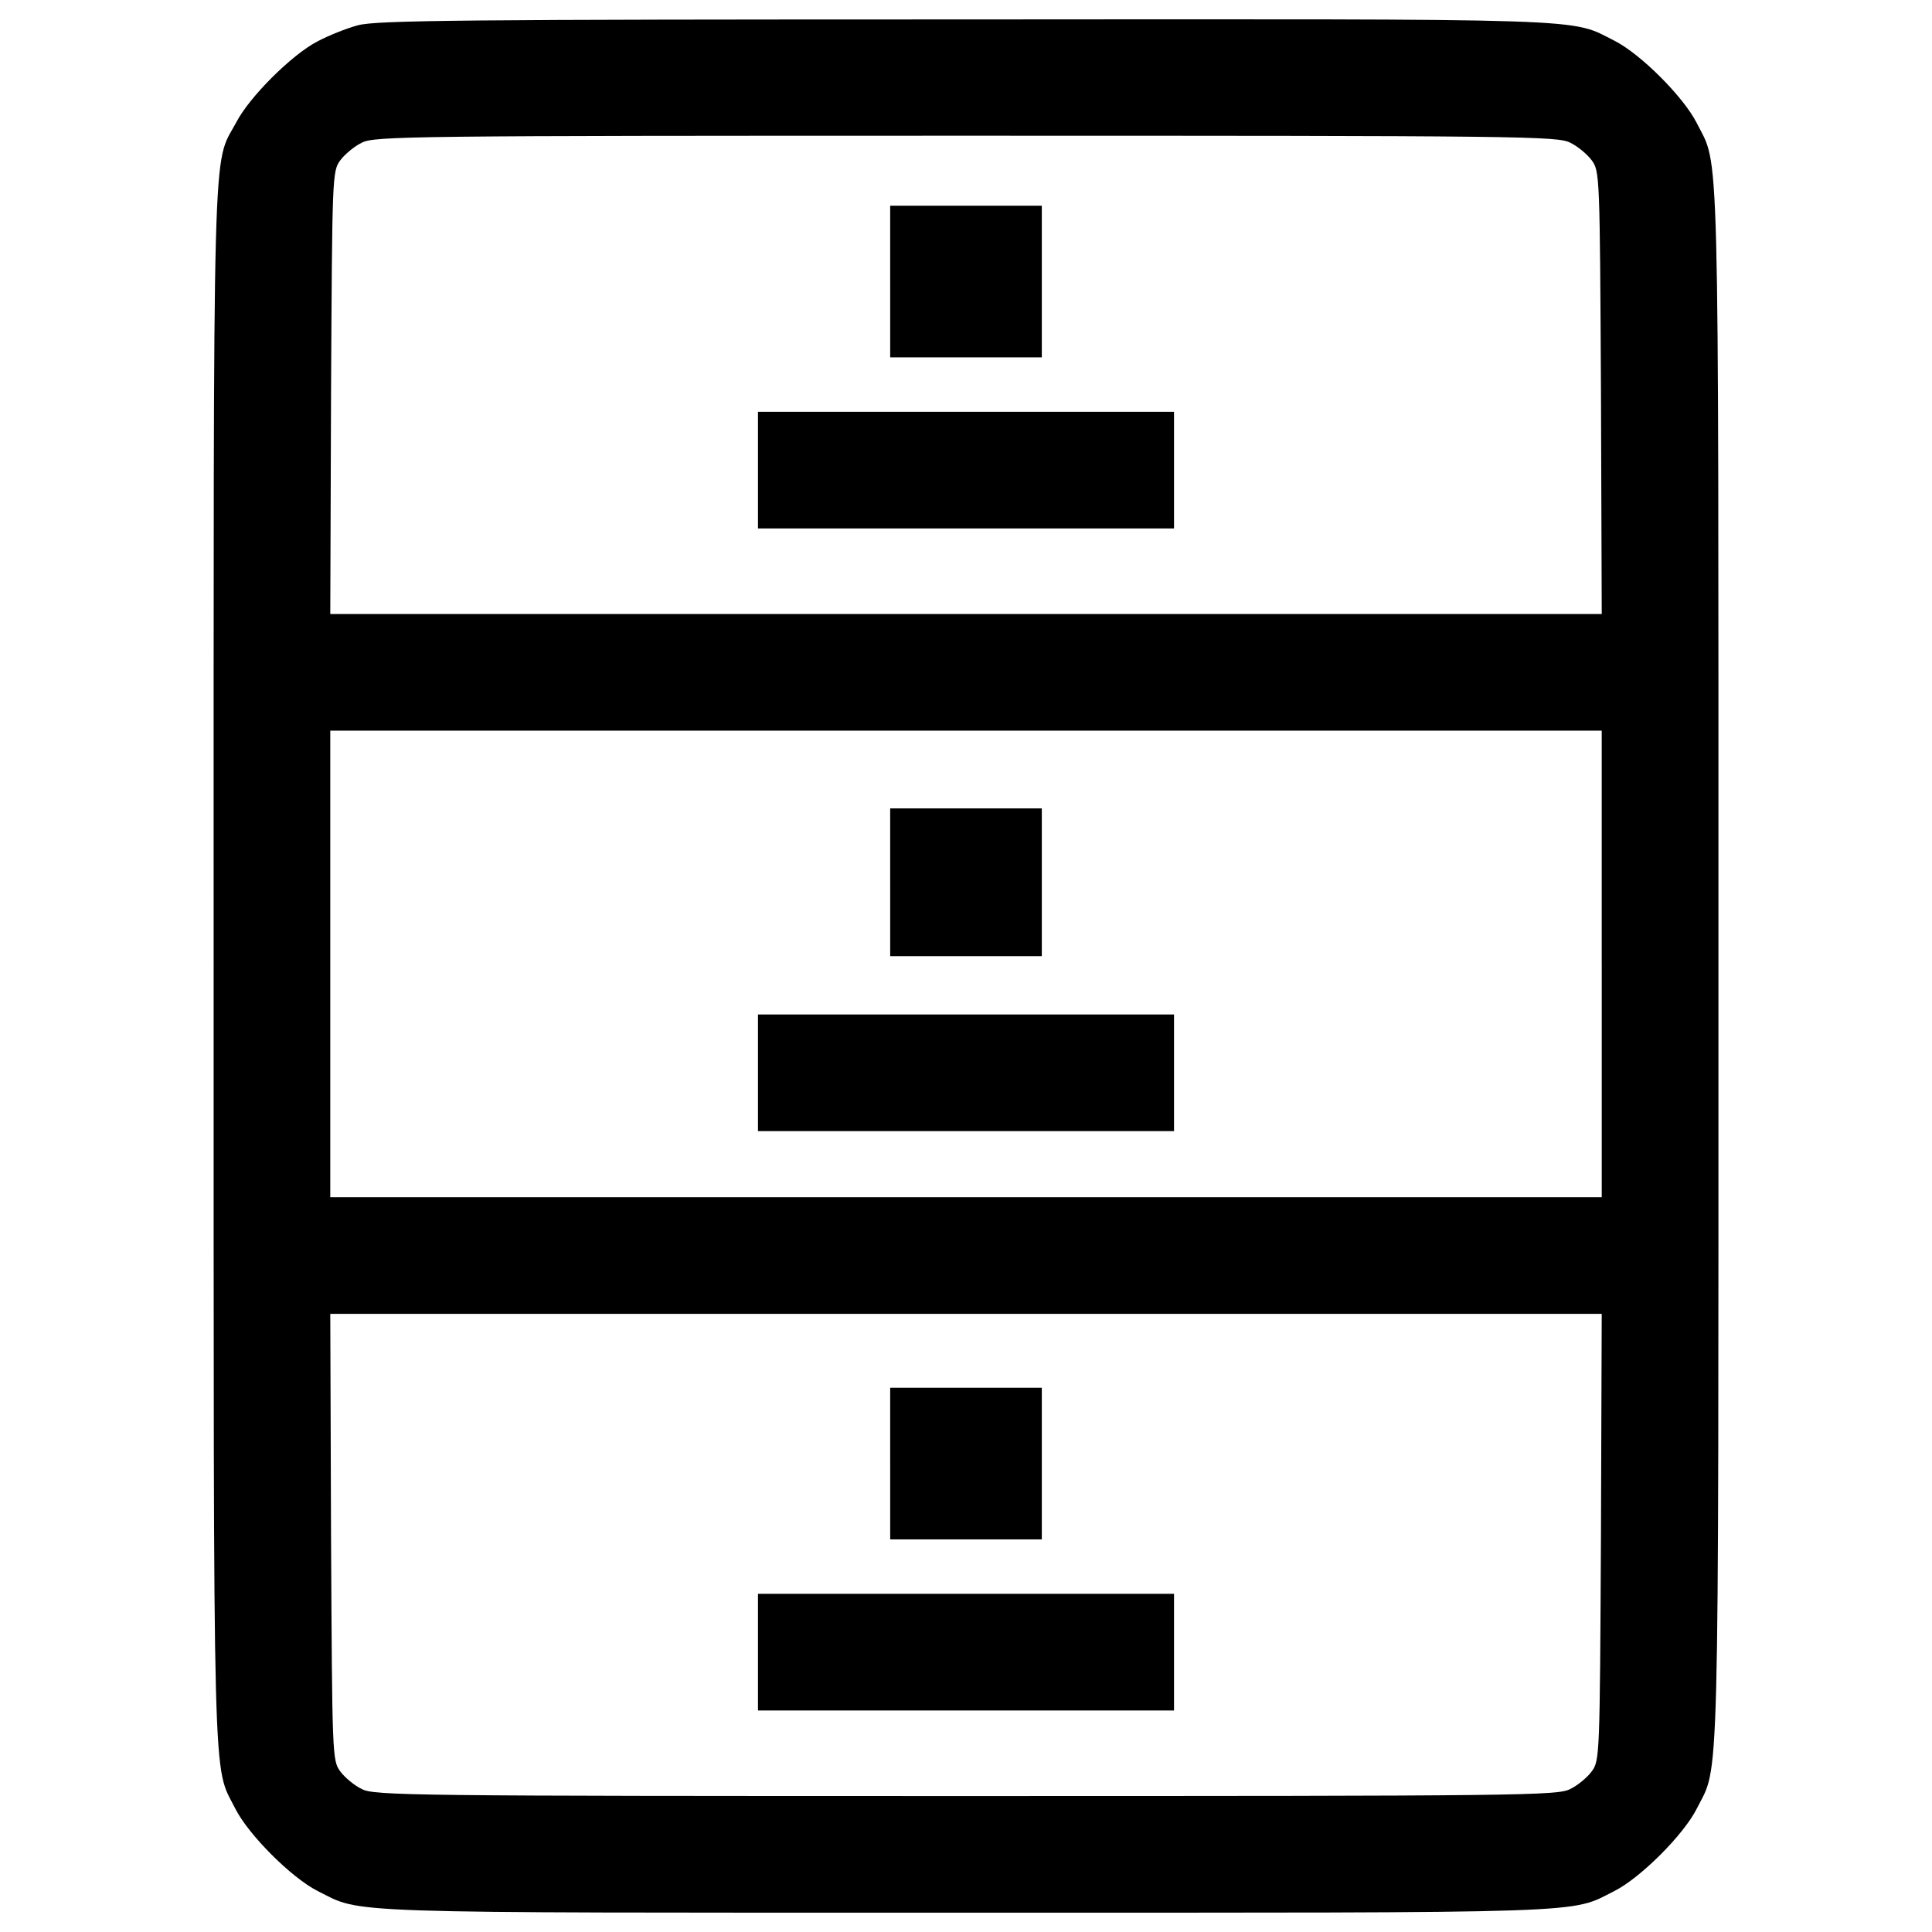 <svg fill="#000000" width="64px" height="64px" viewBox="0 0 1000 1000" version="1.1" xmlns="http://www.w3.org/2000/svg" xmlns:xlink="http://www.w3.org/1999/xlink" enable-background="new 0 0 1000 1000" xml:space="preserve"><g stroke-width="0"/><g stroke-linecap="round" stroke-linejoin="round"/><g><g><g transform="translate(0,511) scale(0.1,-0.1)"><path d="M1852.4,4979.1c-60.4-16.1-155-54.3-211.3-84.5c-130.8-68.4-350.2-285.8-418.6-418.6c-124.8-231.4-116.7,42.3-116.7-4365.3c0-4393.4-6-4125.8,112.7-4363.3c68.4-134.8,289.8-356.2,424.7-424.7c235.5-118.7,64.4-112.7,3357-112.7c3292.5,0,3121.5-6,3357,112.7c134.8,68.4,356.2,289.8,424.7,424.7c118.7,237.5,112.7-30.2,112.7,4363.3c0,4393.4,6,4125.8-112.7,4363.3c-68.4,134.8-289.8,356.2-424.7,424.7c-235.5,118.7-62.4,112.7-3367,110.7C2409.8,5009.3,1945,5005.2,1852.4,4979.1z M8127.6,4371.3c38.2-18.1,88.5-60.4,110.7-90.6c42.3-56.4,42.3-80.5,48.3-1203.5l4-1145.2H5000H1709.5l4,1145.2c6,1123,6,1147.2,48.3,1203.5c22.1,30.2,72.5,72.4,110.7,90.6c64.4,34.2,255.6,36.2,3127.5,36.2C7872,4407.5,8063.2,4405.5,8127.6,4371.3z M8290.6,120.7v-1207.5H5000H1709.5V120.7v1207.5H5000h3290.5V120.7z M8286.5-2845.8c-6-1133.1-6-1157.2-48.3-1213.6c-22.1-30.2-72.5-72.4-110.7-90.6c-64.4-34.2-255.6-36.2-3127.5-36.2c-2871.9,0-3063.1,2-3127.5,36.2c-38.2,18.1-88.6,60.4-110.7,90.6c-42.3,56.3-42.3,80.5-48.3,1213.6l-4,1155.2H5000h3290.5L8286.5-2845.8z"/><path d="M4607.6,3652.8v-392.5H5000h392.4v392.5v392.5H5000h-392.5V3652.8z"/><path d="M3923.3,2676.7v-301.9H5000h1076.7v301.9v301.9H5000H3923.3V2676.7z"/><path d="M4607.6,543.4V161H5000h392.4v382.4v382.4H5000h-392.5V543.4z"/><path d="M3923.3-442.8v-301.9H5000h1076.7v301.9v301.9H5000H3923.3V-442.8z"/><path d="M4607.6-2465.4v-392.5H5000h392.4v392.5v392.5H5000h-392.5V-2465.4z"/><path d="M3923.3-3441.5v-301.9H5000h1076.7v301.9v301.9H5000H3923.3V-3441.5z"/></g></g></g></svg>